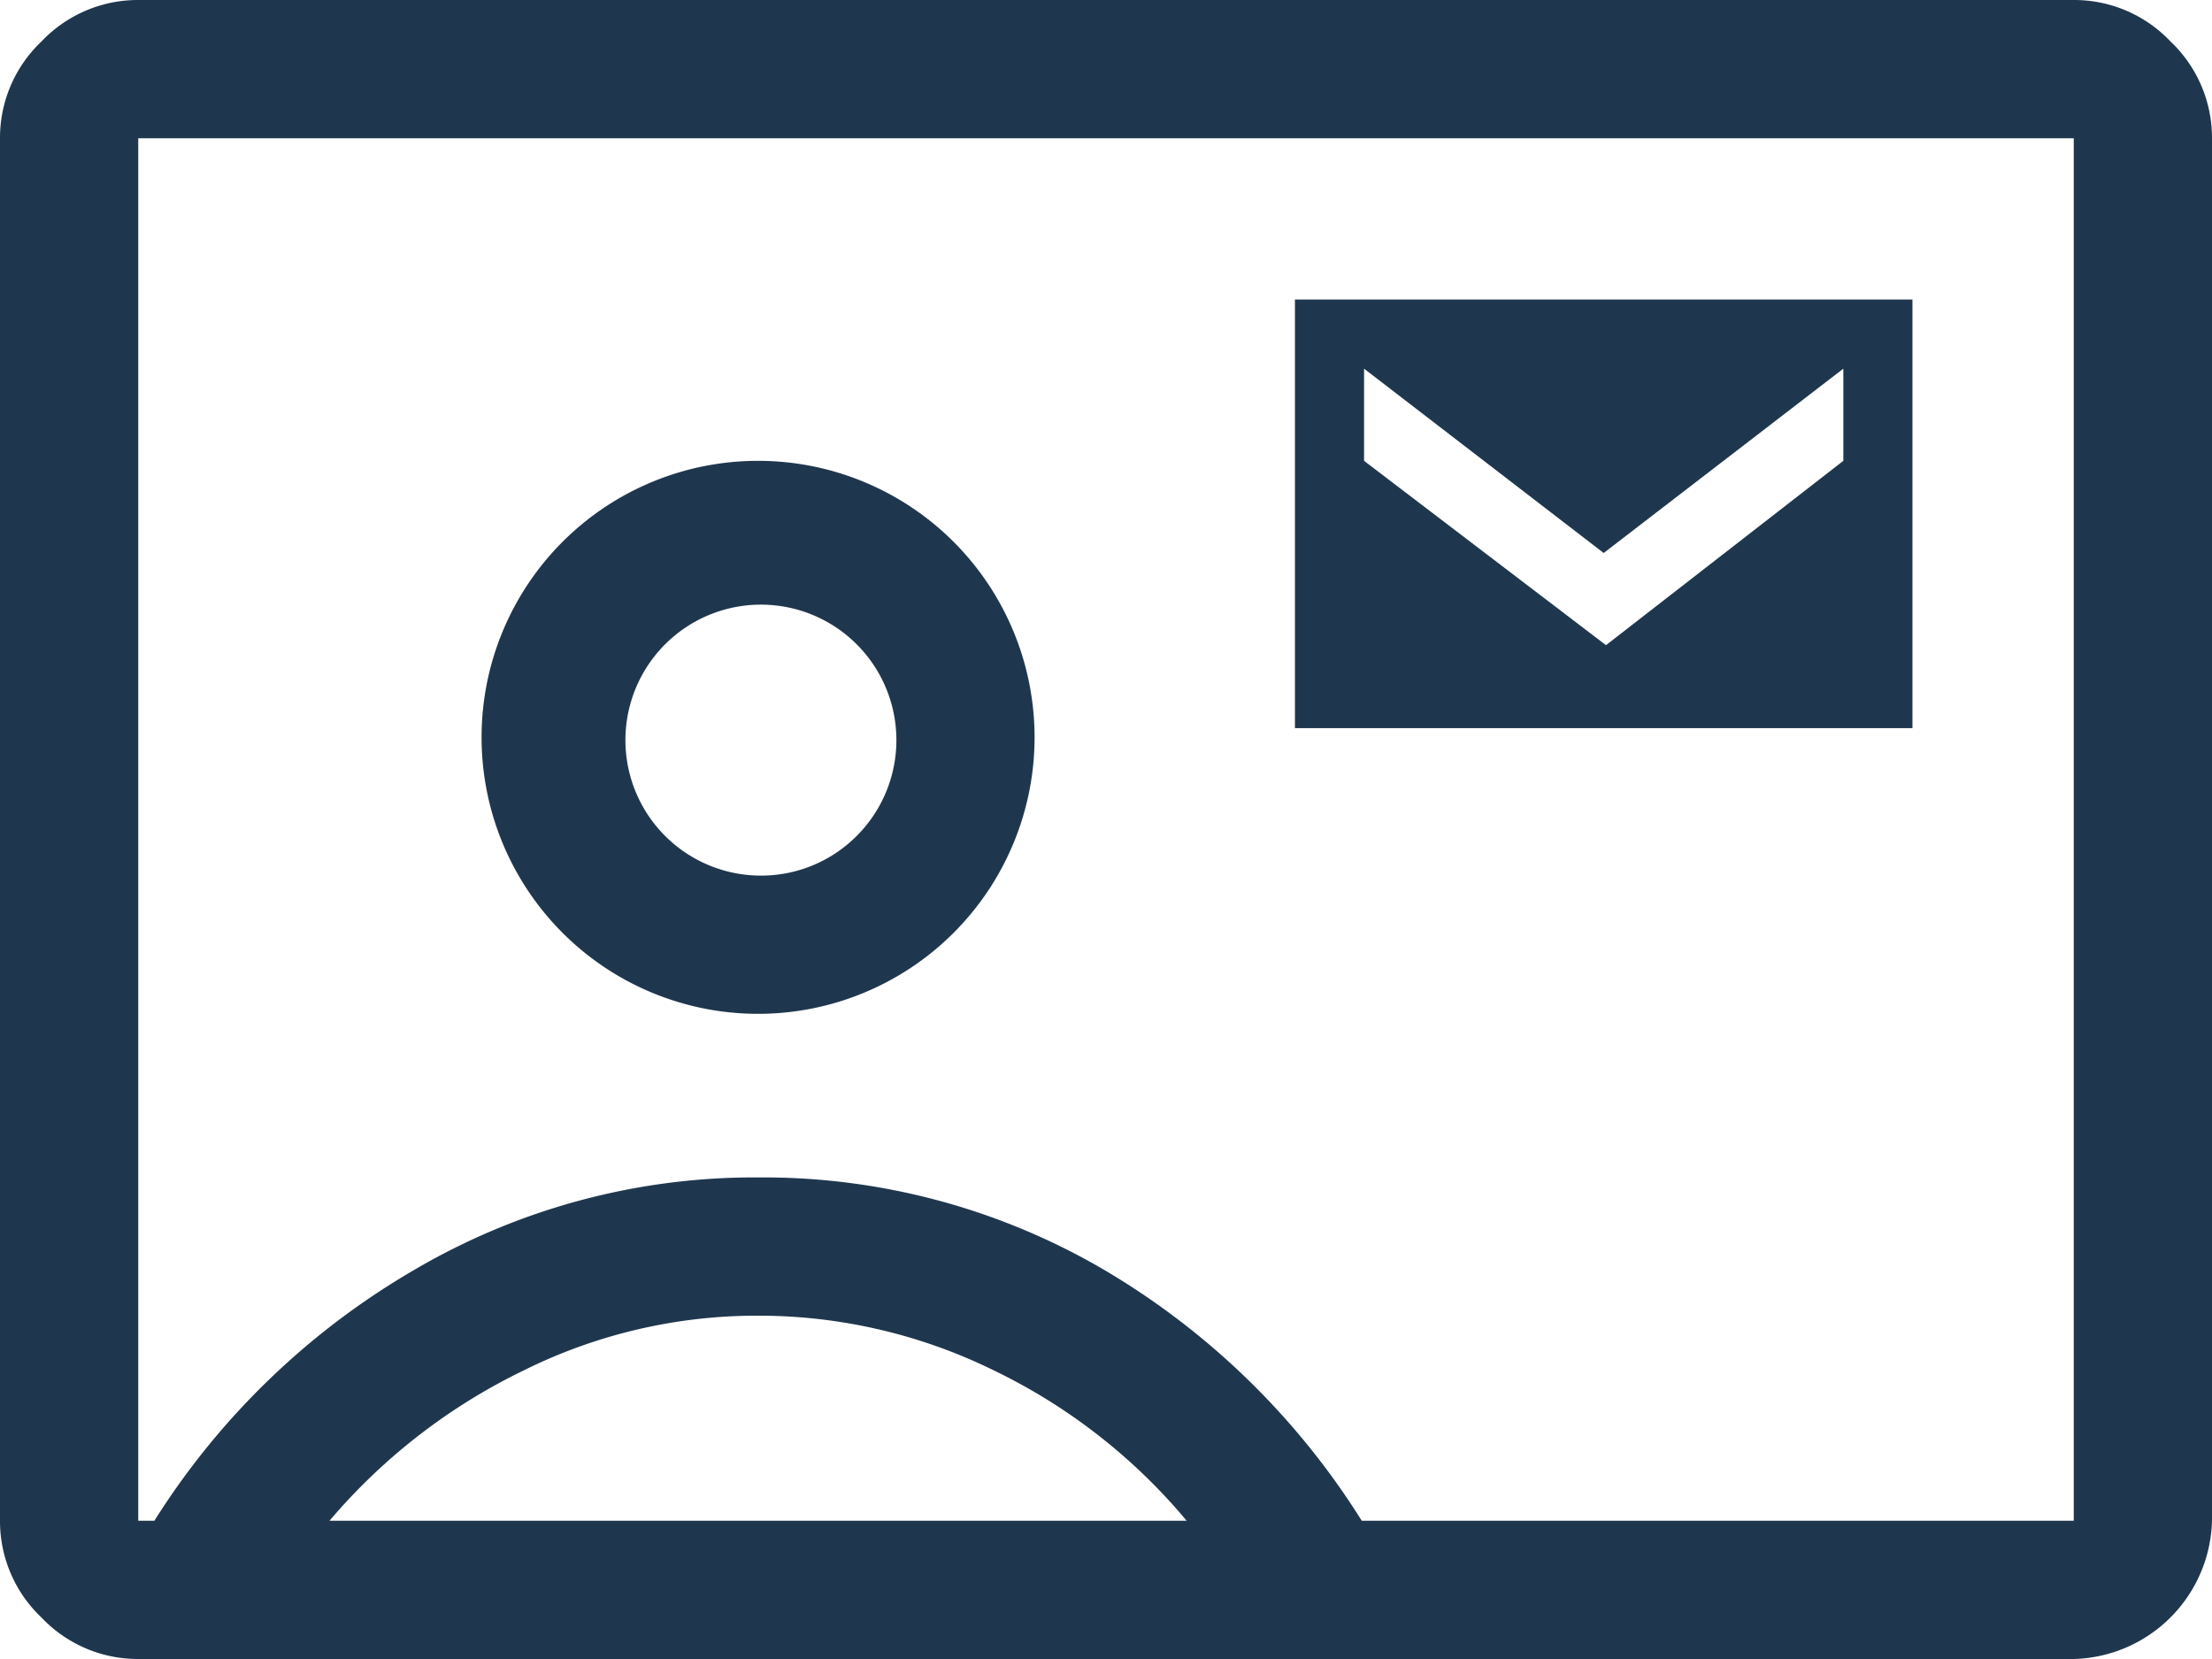 <svg xmlns="http://www.w3.org/2000/svg" viewBox="0 0 48 36"><defs><style>.cls-1{fill:#1f374e;}</style></defs><title>icono-azul-contacto</title><g id="Capa_2" data-name="Capa 2"><g id="Capa_1-2" data-name="Capa 1"><path class="cls-1" d="M28.1,15.8H41.5V6.5H28.1ZM34.85,14,29.6,10V8L34.8,12,40,8v2ZM3,36a2.88,2.88,0,0,1-2.1-.9A2.88,2.88,0,0,1,0,33V3A2.88,2.88,0,0,1,.9.9,2.88,2.88,0,0,1,3,0H45a2.88,2.88,0,0,1,2.1.9A2.88,2.88,0,0,1,48,3V33a3.08,3.08,0,0,1-3,3Zm26.55-3H45V3H3V33h.35A16.39,16.39,0,0,1,9,27.55a14.57,14.57,0,0,1,7.47-2,14.63,14.63,0,0,1,7.48,2A16.45,16.45,0,0,1,29.55,33ZM16.45,22a6,6,0,0,0,6-6,6,6,0,0,0-6-6,6,6,0,0,0-6,6,6,6,0,0,0,6,6ZM7.15,33h18.6a12.55,12.55,0,0,0-4.22-3.28,11.56,11.56,0,0,0-5.08-1.17,11.36,11.36,0,0,0-5.07,1.18A12.89,12.89,0,0,0,7.15,33Zm9.3-14a2.94,2.94,0,1,1,2.14-.86A2.93,2.93,0,0,1,16.45,19Z"/></g></g></svg>